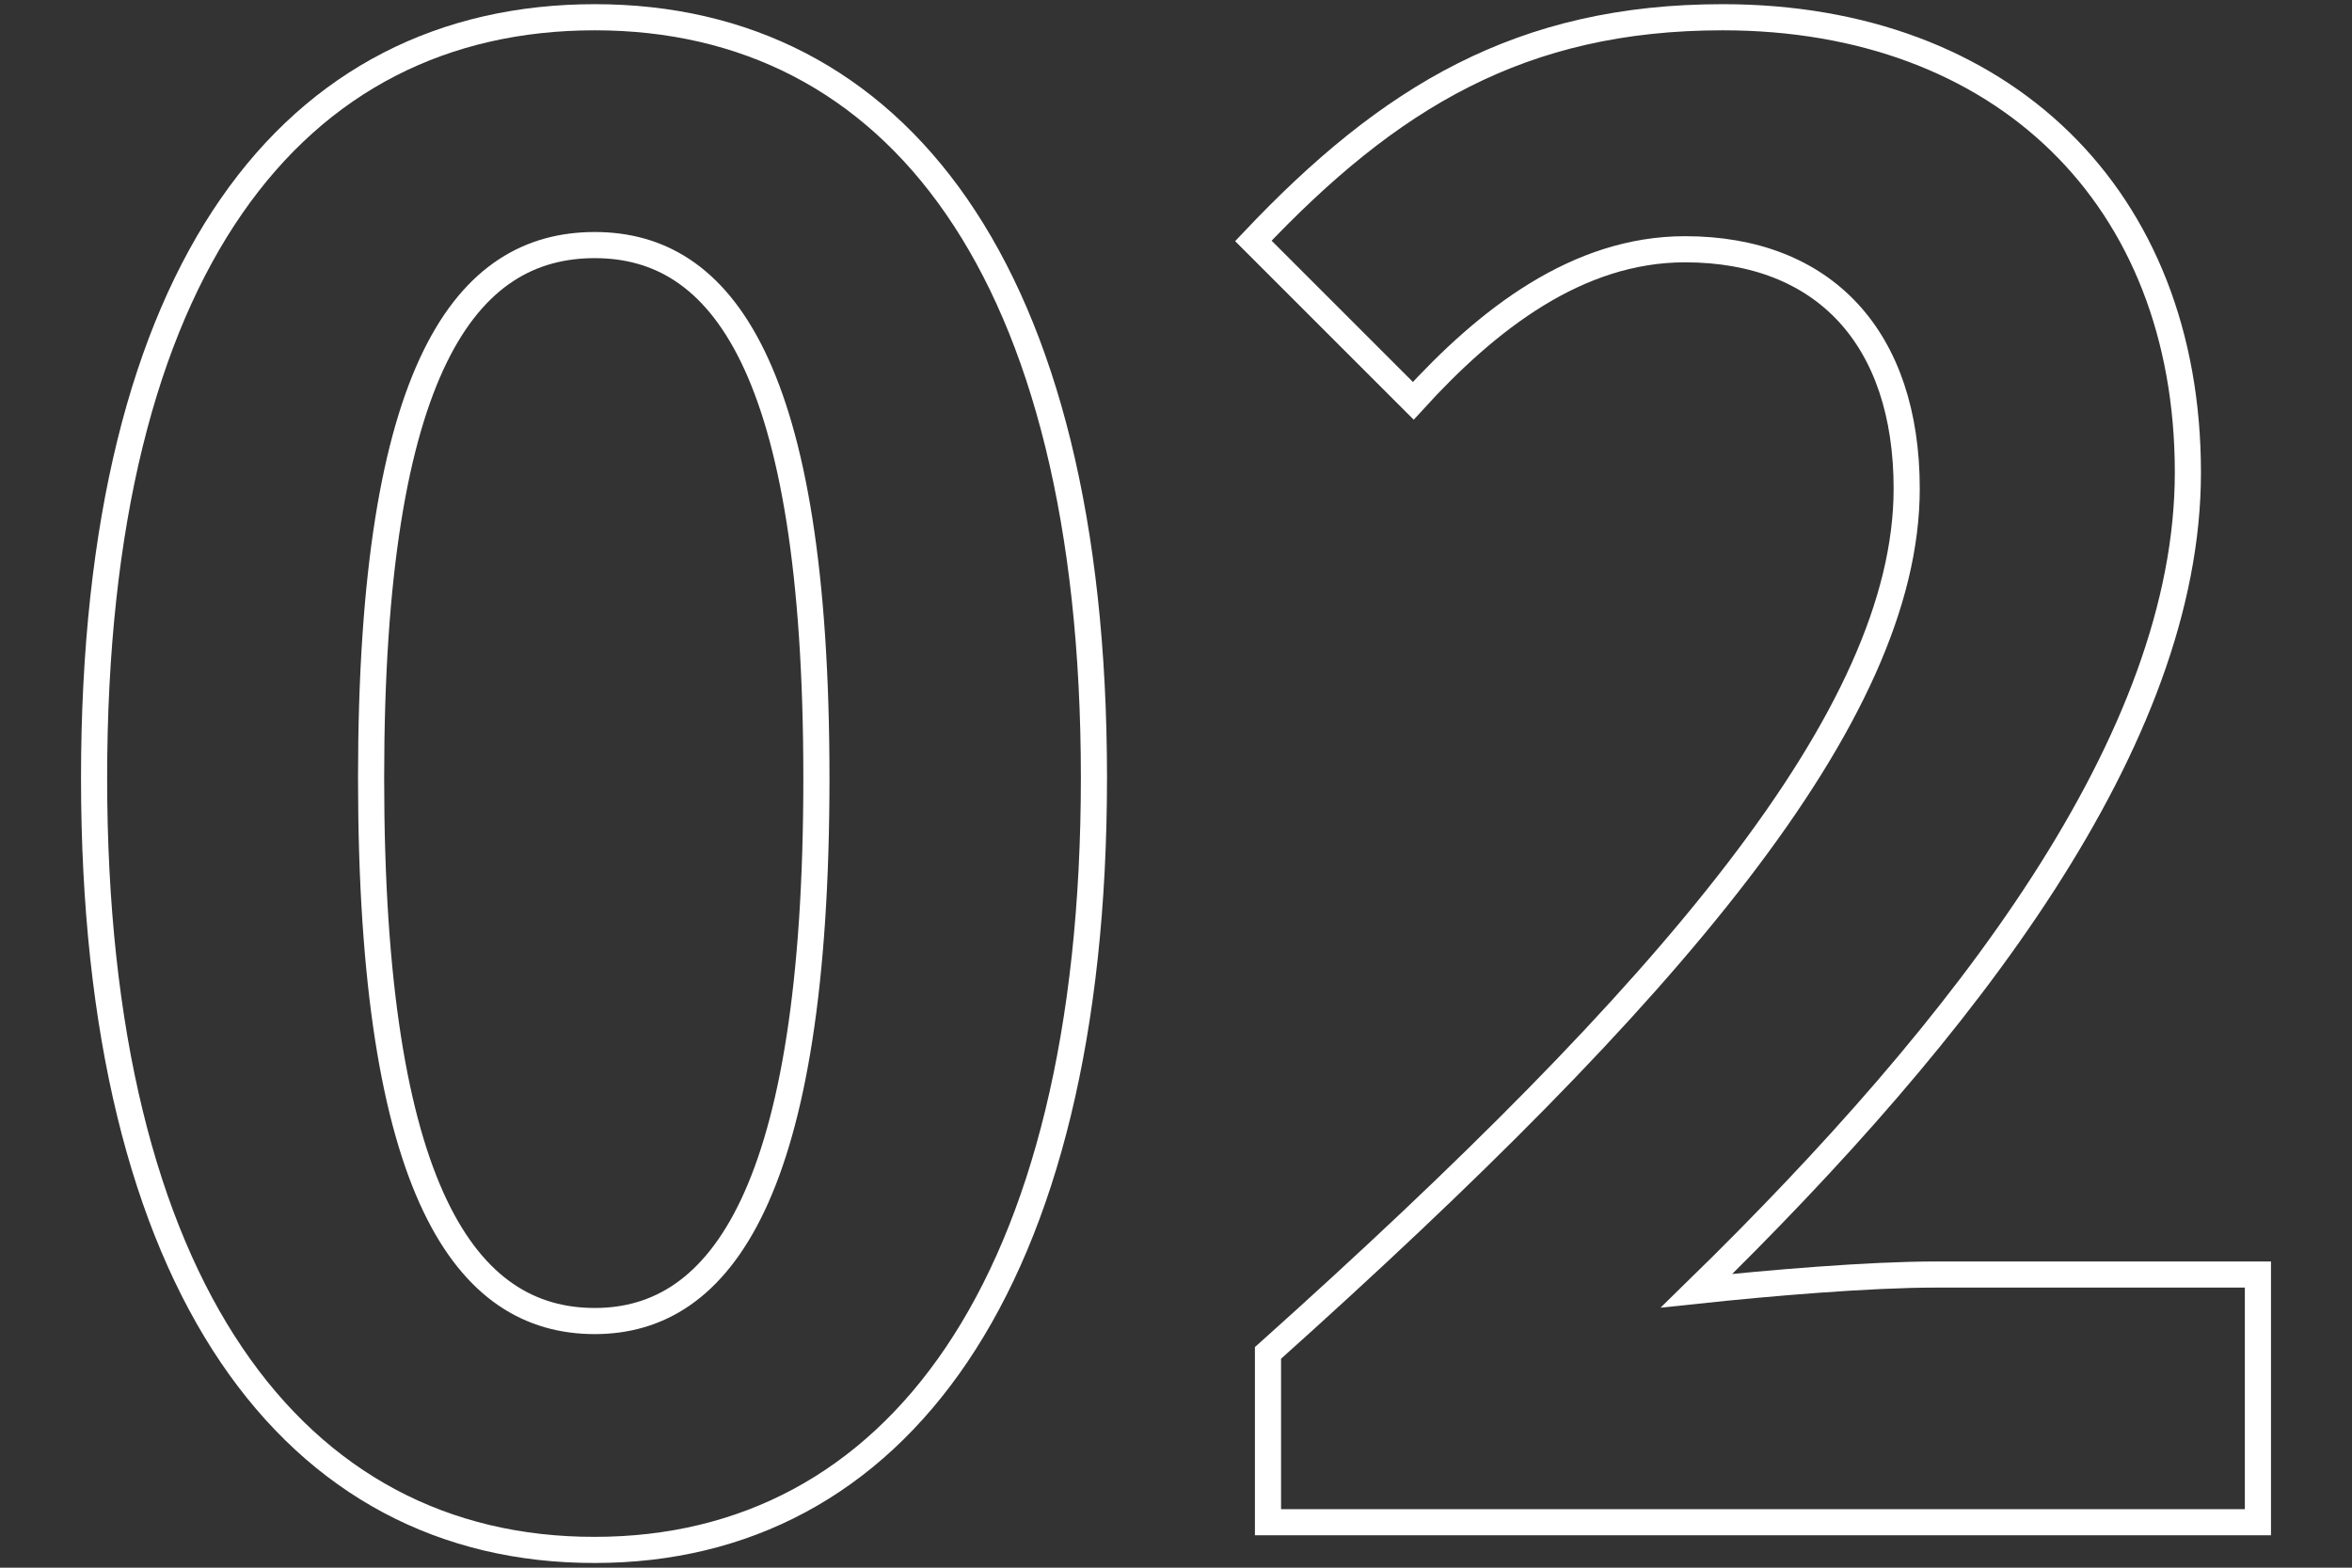 <?xml version="1.0" encoding="utf-8"?>
<!-- Generator: Adobe Illustrator 26.2.1, SVG Export Plug-In . SVG Version: 6.00 Build 0)  -->
<svg version="1.1" id="레이어_1" xmlns="http://www.w3.org/2000/svg" xmlns:xlink="http://www.w3.org/1999/xlink" x="0px"
	 y="0px" viewBox="0 0 450 300" style="enable-background:new 0 0 450 300;" xml:space="preserve">
<rect x="0" y="0" width="450" height="300" fill="#333333" stroke="none"/>
<style type="text/css">
	.st0{fill:none;stroke:#FFFFFF;stroke-width:5;stroke-miterlimit:10;}
</style>
<g>
	<path class="st0" d="M18,148.9C18,51.1,56.2,3.3,113.8,3.3c57.3,0,95.5,48.1,95.5,145.5s-38.2,147.8-95.5,147.8
		C56.2,296.7,18,246.3,18,148.9z M156.2,148.9c0-79.1-18.3-102-42.4-102c-24.4,0-42.8,22.9-42.8,102c0,79.5,18.3,103.9,42.8,103.9
		C137.9,252.8,156.2,228.3,156.2,148.9z"/>
	<path class="st0" d="M242.6,258.9C319.4,190.1,364.8,137,364.8,93.5c0-28.7-15.7-45.8-42.4-45.8c-20.6,0-37.8,13.4-52,29
		l-30.6-30.6c26-27.5,51.2-42.8,89.8-42.8c53.5,0,89,34.4,89,87.1c0,51.2-42.4,106.2-94,156.6c14.1-1.5,32.9-3.1,45.8-3.1H432v47.4
		H242.6V258.9z"/>
</g>
</svg>

